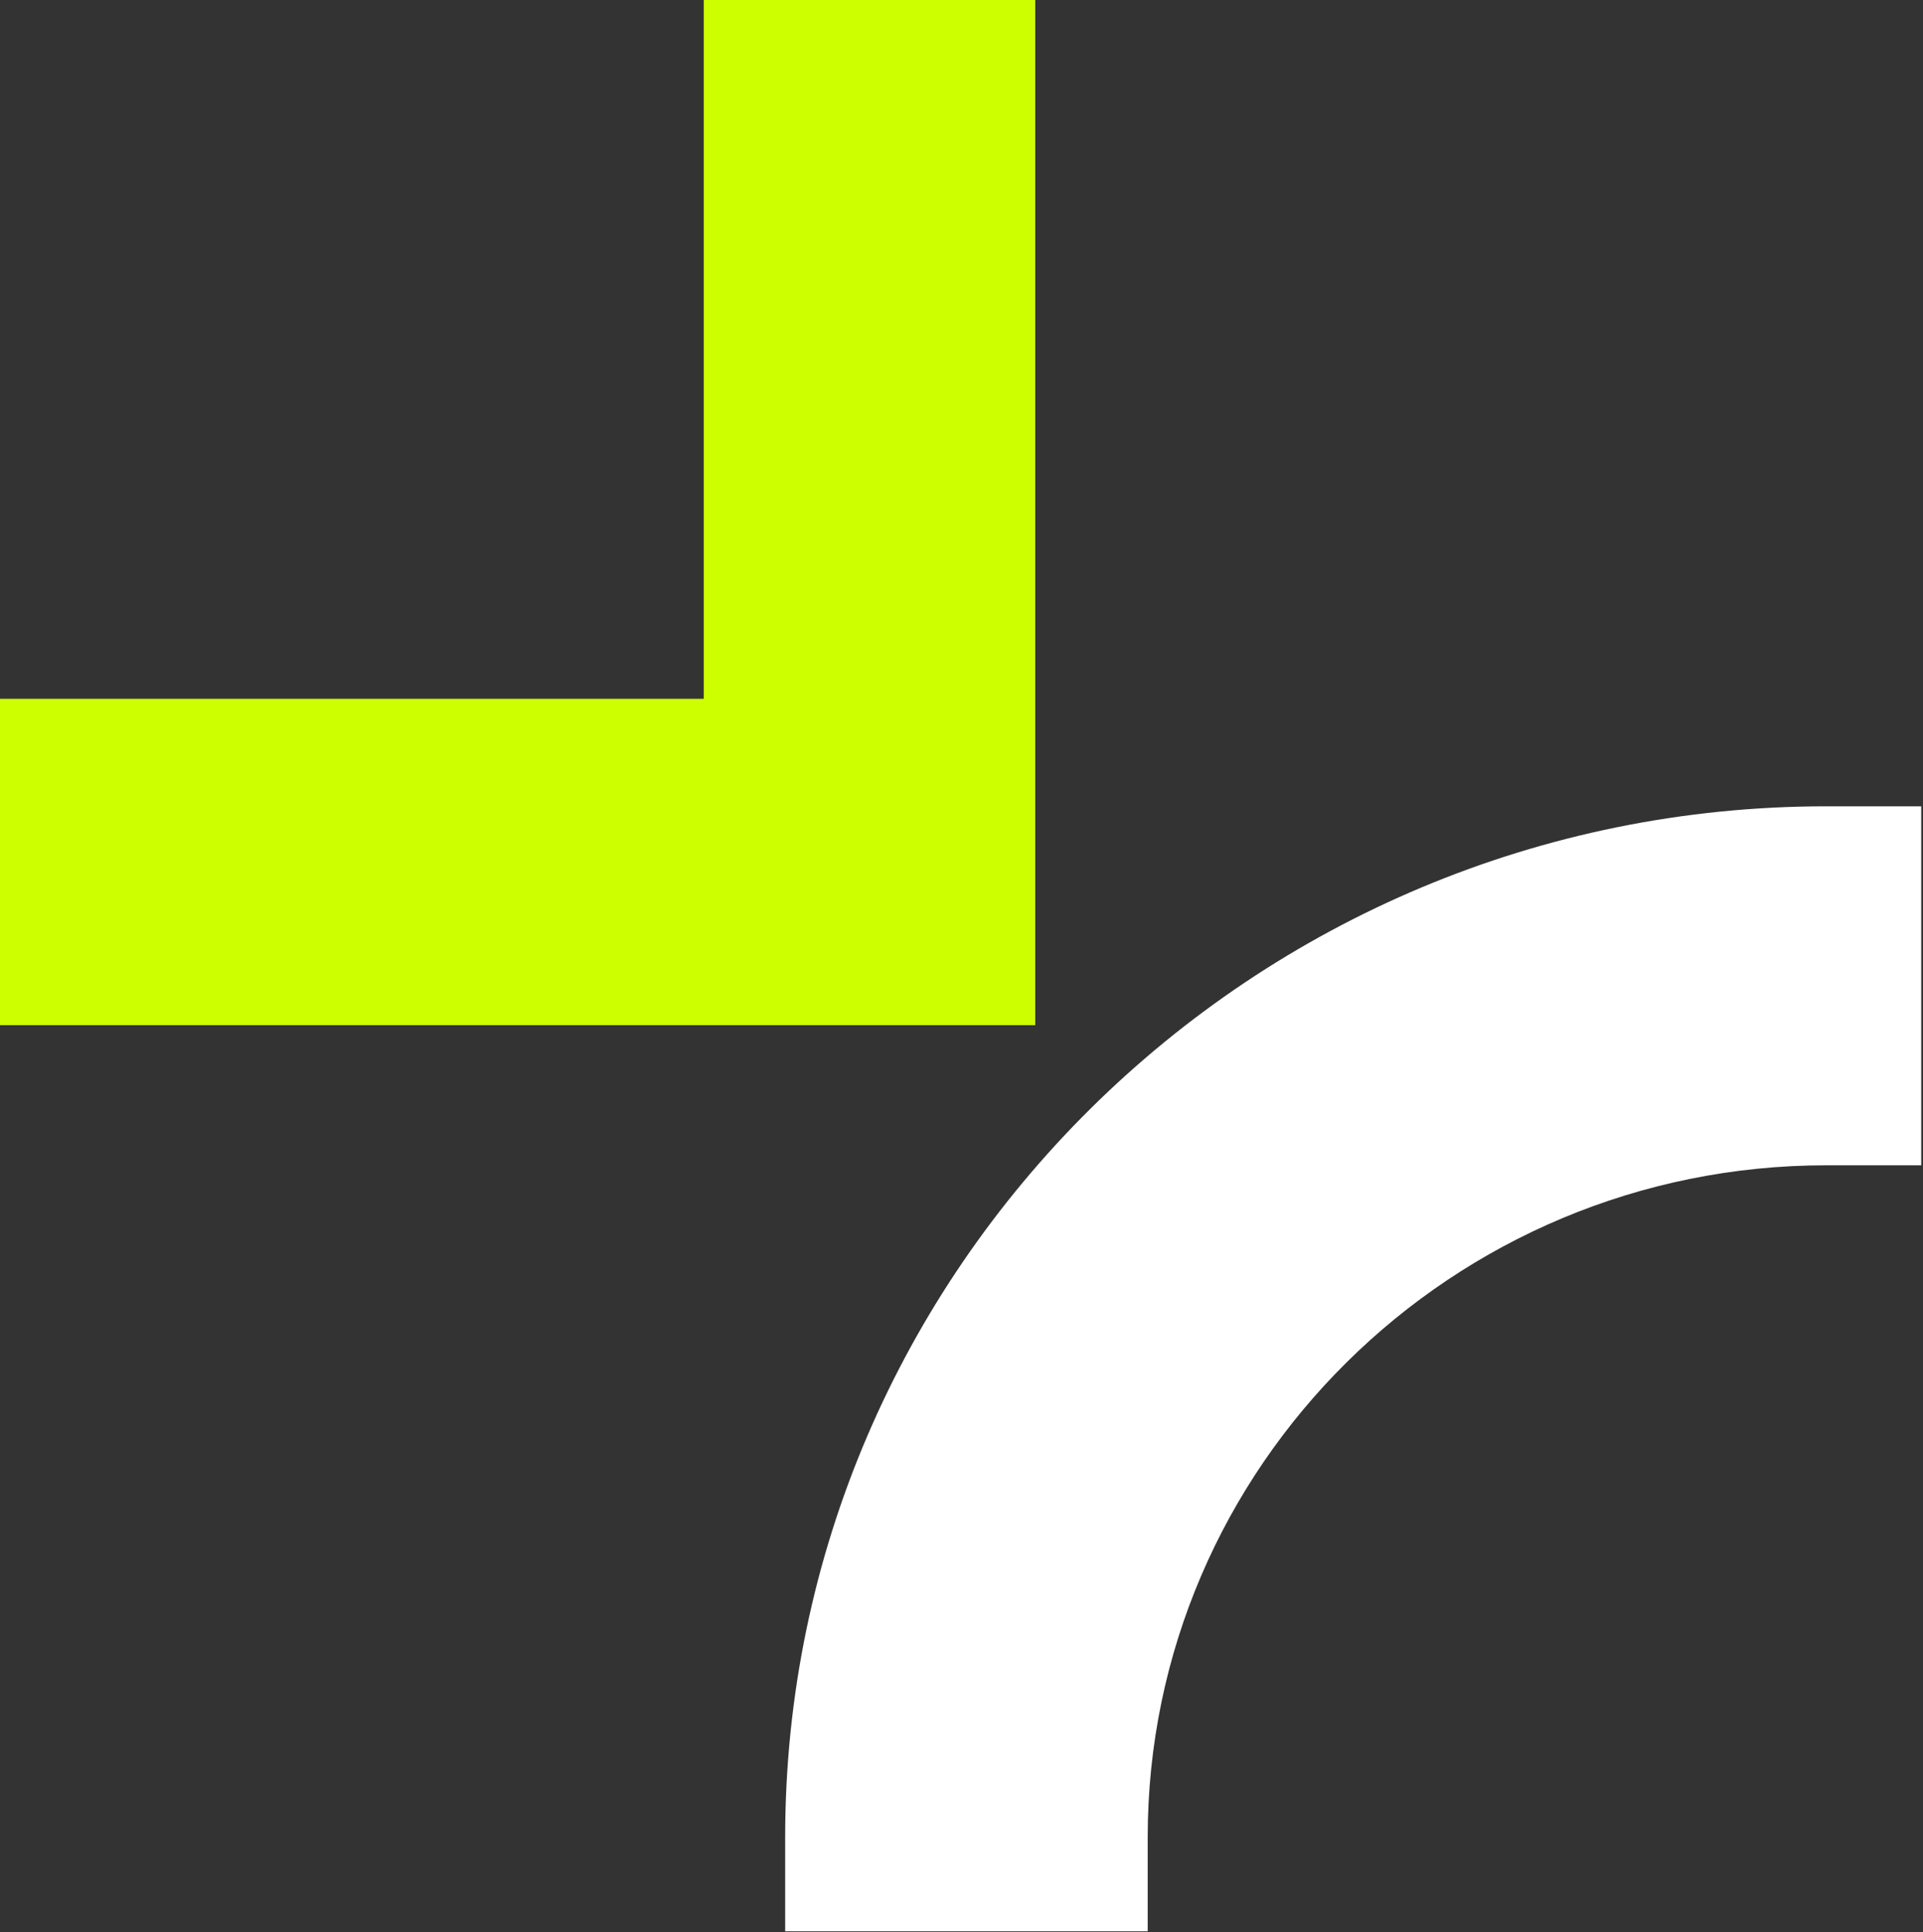 <svg width="205" height="206" viewBox="0 0 205 206" fill="none" xmlns="http://www.w3.org/2000/svg">
    <rect x="0" y="0" width="205" height="206" fill="#333333" stroke="none"/>
    <path d="M110.361 109.299H0V74.503H75.021V0H110.361V109.299Z" fill="#CEFF00"/>
    <path d="M122.349 205.908H83.702V195.879C83.702 135.294 133.509 85.966 194.683 85.966H204.81V124.241H194.683C154.796 124.241 122.349 156.376 122.349 195.879V205.908Z" fill="white"/>
</svg>
